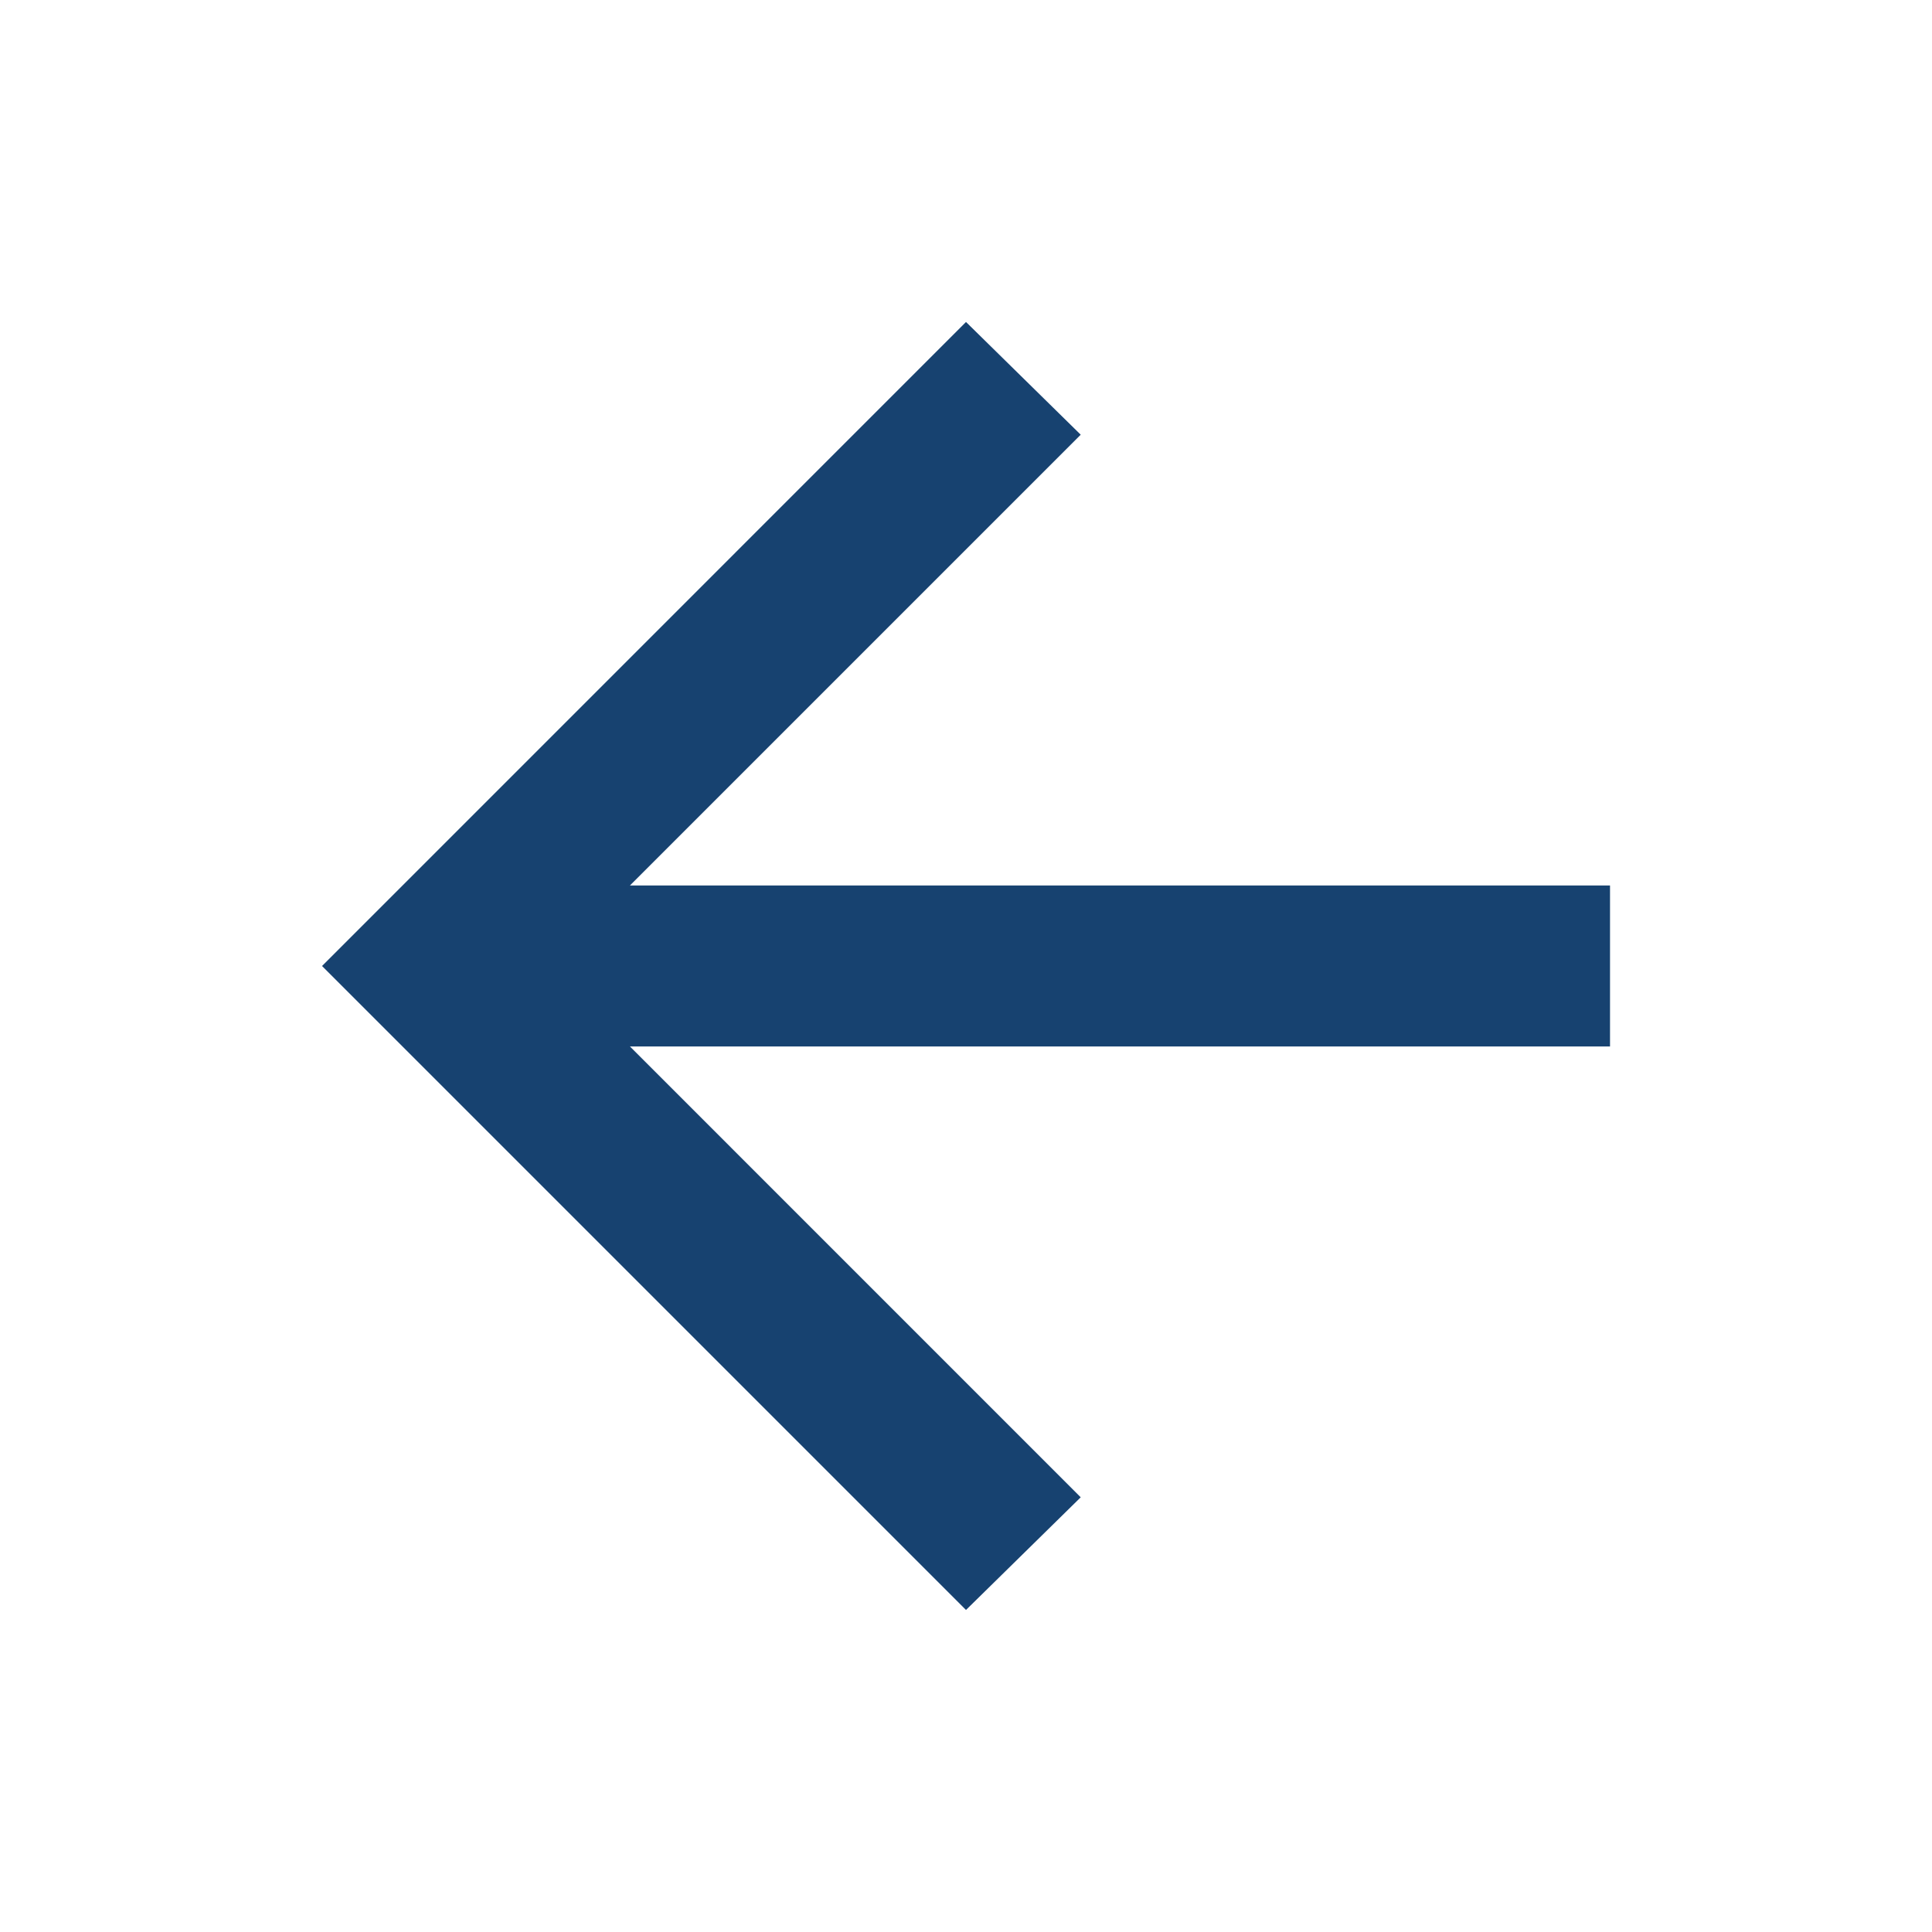 <?xml version="1.0" encoding="UTF-8"?> <svg xmlns="http://www.w3.org/2000/svg" width="32" height="32" viewBox="0 0 32 32" fill="none"><mask id="mask0_292_238" style="mask-type:alpha" maskUnits="userSpaceOnUse" x="0" y="0" width="32" height="32"><rect x="32" y="32" width="32" height="32" transform="rotate(-180 32 32)" fill="#D9D9D9"></rect></mask><g mask="url(#mask0_292_238)"><path d="M10.434 14.666L26.667 14.666L26.667 17.333L10.434 17.333L17.9 24.8L16 26.666L5.334 16L16 5.333L17.9 7.2L10.434 14.666Z" fill="#174270"></path></g></svg> 